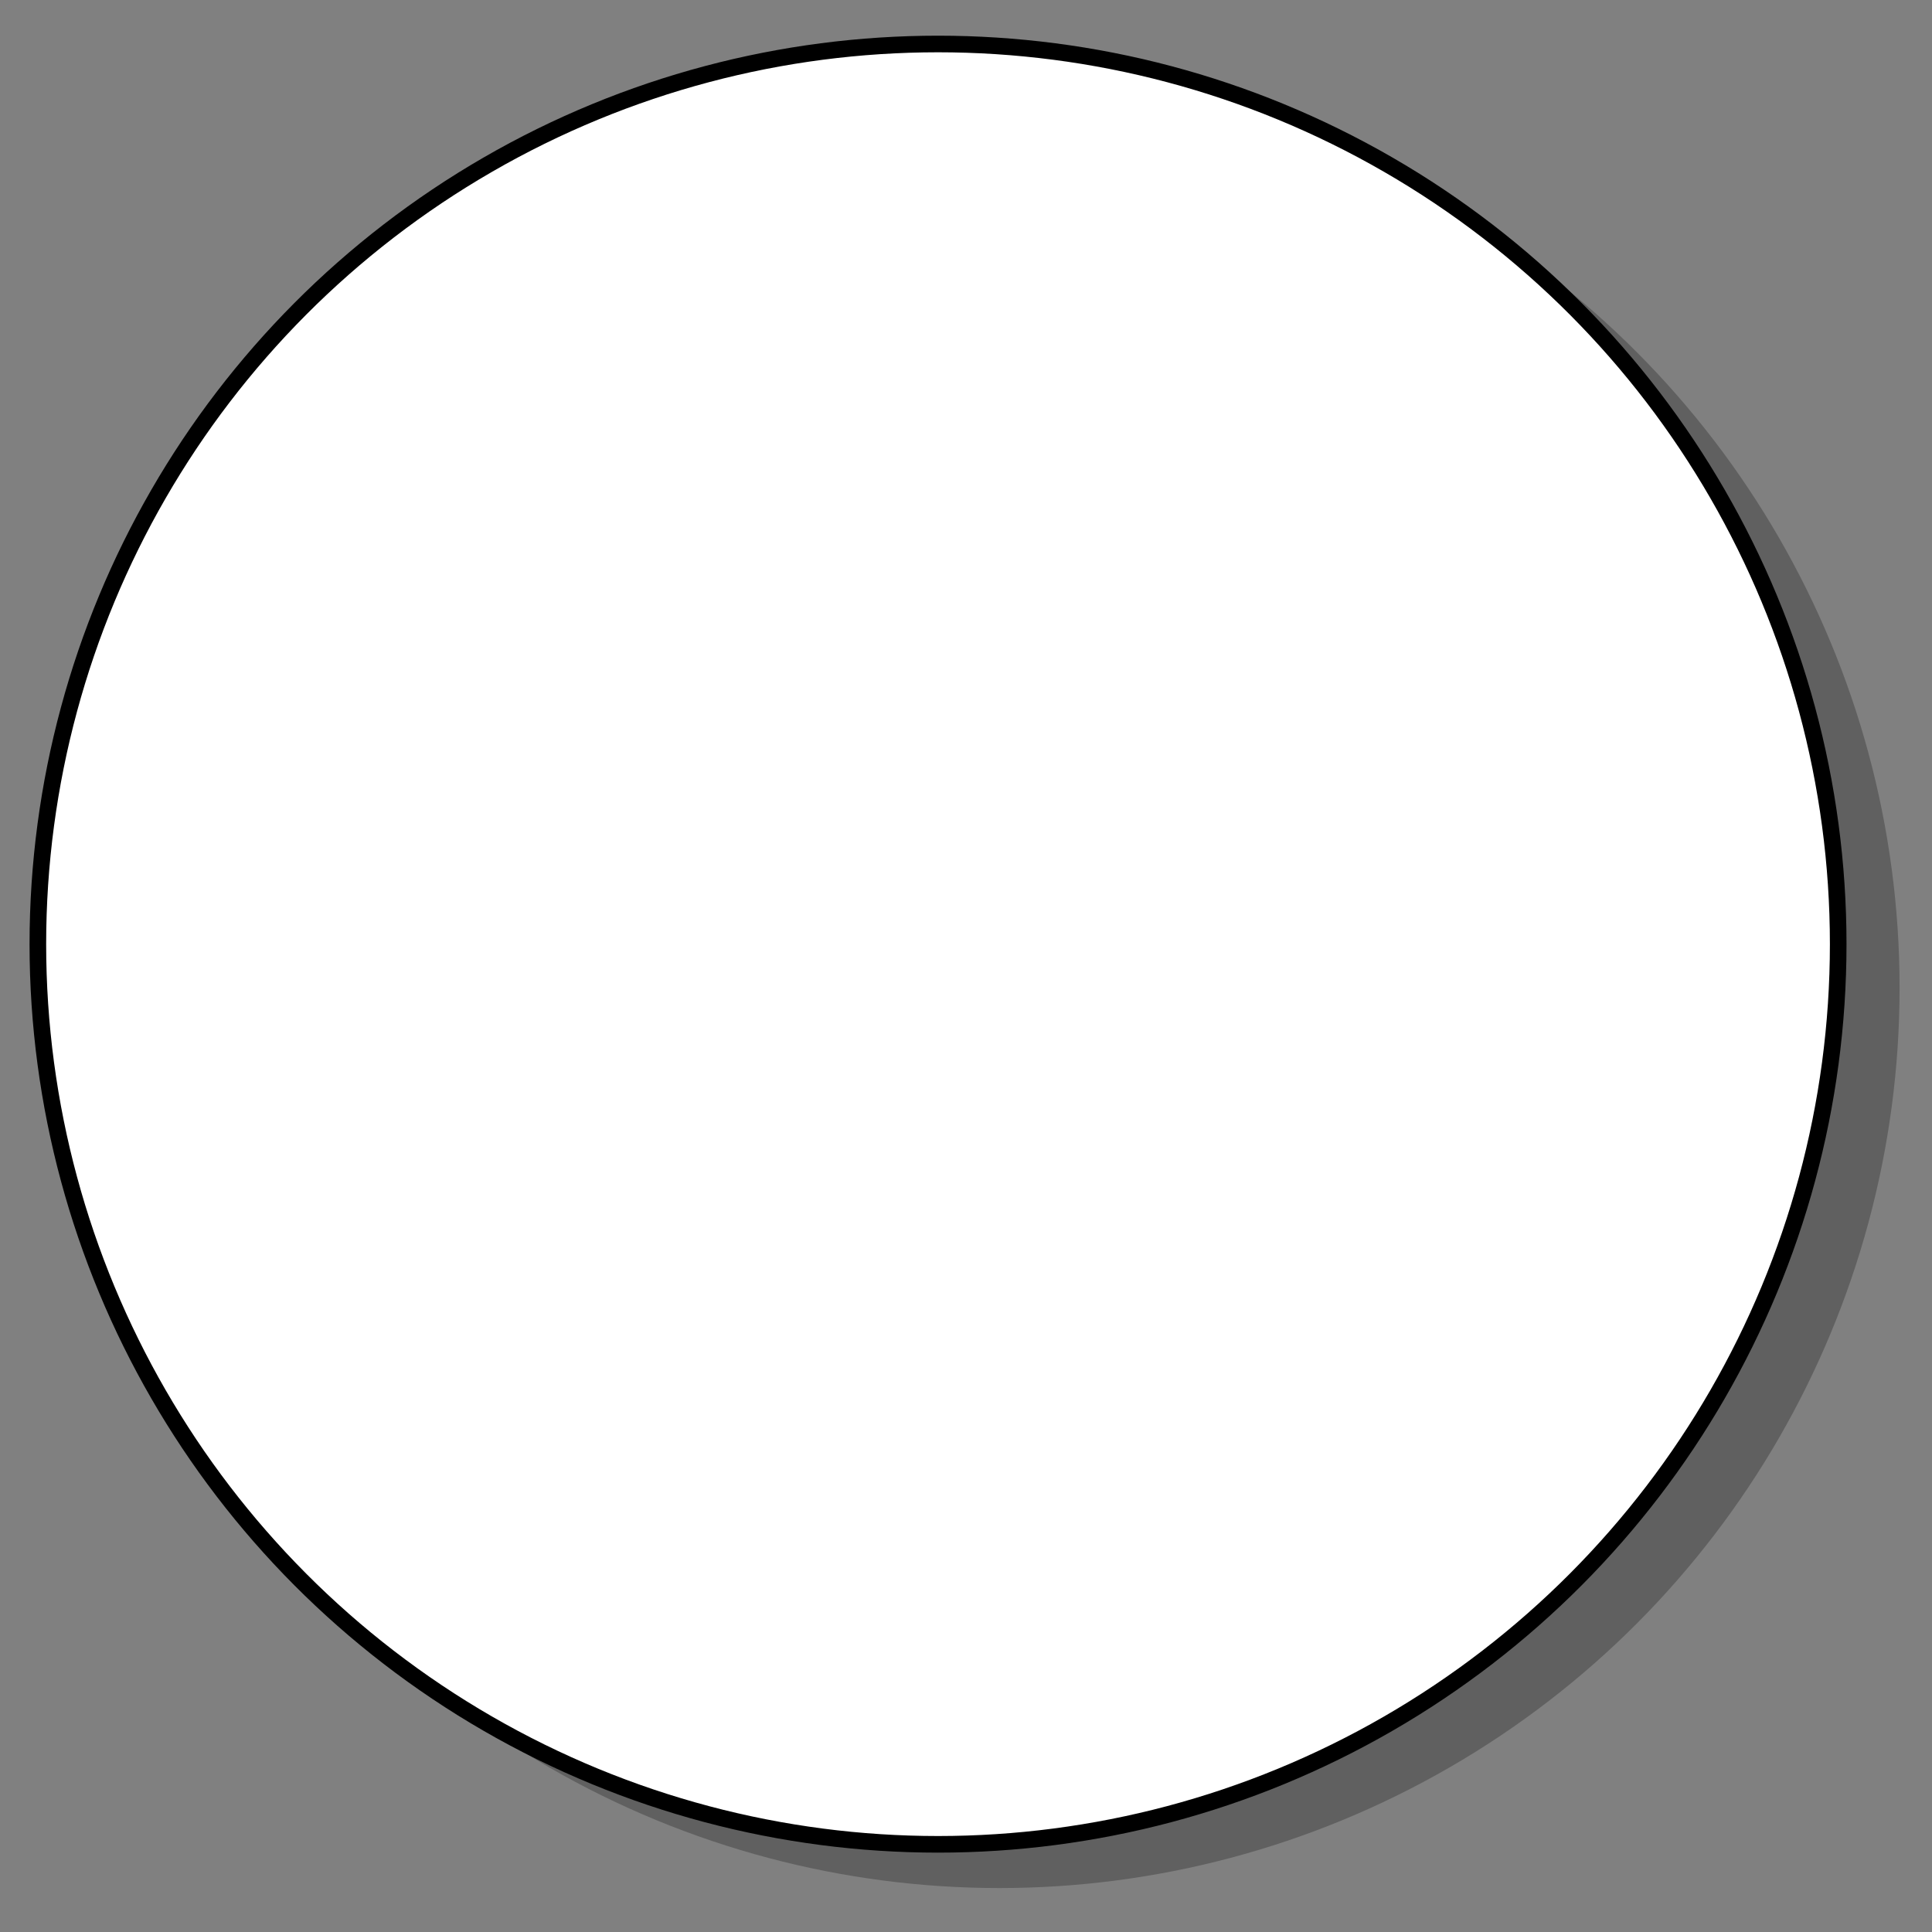 <?xml version="1.0" encoding="UTF-8" standalone="no"?>
<!-- Generator: Adobe Illustrator 13.0.0, SVG Export Plug-In . SVG Version: 6.00 Build 14948)  -->
<svg
   xmlns:dc="http://purl.org/dc/elements/1.1/"
   xmlns:cc="http://creativecommons.org/ns#"
   xmlns:rdf="http://www.w3.org/1999/02/22-rdf-syntax-ns#"
   xmlns:svg="http://www.w3.org/2000/svg"
   xmlns="http://www.w3.org/2000/svg"
   xmlns:xlink="http://www.w3.org/1999/xlink"
   xmlns:sodipodi="http://sodipodi.sourceforge.net/DTD/sodipodi-0.dtd"
   xmlns:inkscape="http://www.inkscape.org/namespaces/inkscape"
   version="1.0"
   id="Layer_1"
   x="0px"
   y="0px"
   width="116.314px"
   height="116.314px"
   viewBox="0 0 116.314 116.314"
   enable-background="new 0 0 116.314 116.314"
   xml:space="preserve"
   sodipodi:version="0.32"
   inkscape:version="0.46"
   sodipodi:docname="red_disk.svg"
   inkscape:output_extension="org.inkscape.output.svg.inkscape"><rect x="0" y="0" width="116.314" height="116.314" fill="#808080" stroke="none"/><defs
   id="defs4095"><inkscape:perspective
   sodipodi:type="inkscape:persp3d"
   inkscape:vp_x="0 : 58.157001 : 1"
   inkscape:vp_y="0 : 1000 : 0"
   inkscape:vp_z="116.314 : 58.157001 : 1"
   inkscape:persp3d-origin="58.157001 : 38.771334 : 1"
   id="perspective4099" />
	
	
<linearGradient
   inkscape:collect="always"
   xlink:href="#SVGID_1_"
   id="linearGradient4108"
   gradientUnits="userSpaceOnUse"
   x1="2.278"
   y1="56.842"
   x2="110.667"
   y2="56.842" />
		<linearGradient
   id="SVGID_1_"
   gradientUnits="userSpaceOnUse"
   x1="2.278"
   y1="56.842"
   x2="110.667"
   y2="56.842">
			<stop
   offset="0"
   style="stop-color:#FF897A"
   id="stop4088" />
			<stop
   offset="1"
   style="stop-color:#FF3400"
   id="stop4090" />
		</linearGradient>
		
	
		
	</defs><sodipodi:namedview
   inkscape:window-height="970"
   inkscape:window-width="1664"
   inkscape:pageshadow="2"
   inkscape:pageopacity="0.0"
   guidetolerance="10.0"
   gridtolerance="10.0"
   objecttolerance="10.0"
   borderopacity="1.0"
   bordercolor="#666666"
   pagecolor="#ffffff"
   id="base"
   showgrid="false"
   inkscape:zoom="4.0579809"
   inkscape:cx="36.48791"
   inkscape:cy="53.882436"
   inkscape:window-x="0"
   inkscape:window-y="44"
   inkscape:current-layer="Layer_1" />

<g
   id="g4041">
   
     
     <circle
     style="opacity:0.25;fill-rule:evenodd"
     sodipodi:ry="54.195"
     sodipodi:rx="54.195"
     sodipodi:cy="59.473"
     sodipodi:cx="60.167"
     id="circle4083"
     r="54.195"
     cy="59.473"
     cx="60.167"
     clip-rule="evenodd" /><circle
     sodipodi:ry="54.194"
     sodipodi:rx="54.194"
     sodipodi:cy="56.841999"
     sodipodi:cx="56.473"
     style="fill:#ffffff;fill-rule:evenodd;stroke:#000000;stroke-opacity:1;fill-opacity:1"
     id="circle4092"
     r="54.194"
     cy="56.842"
     cx="56.473"
     clip-rule="evenodd" /></g>
</svg>